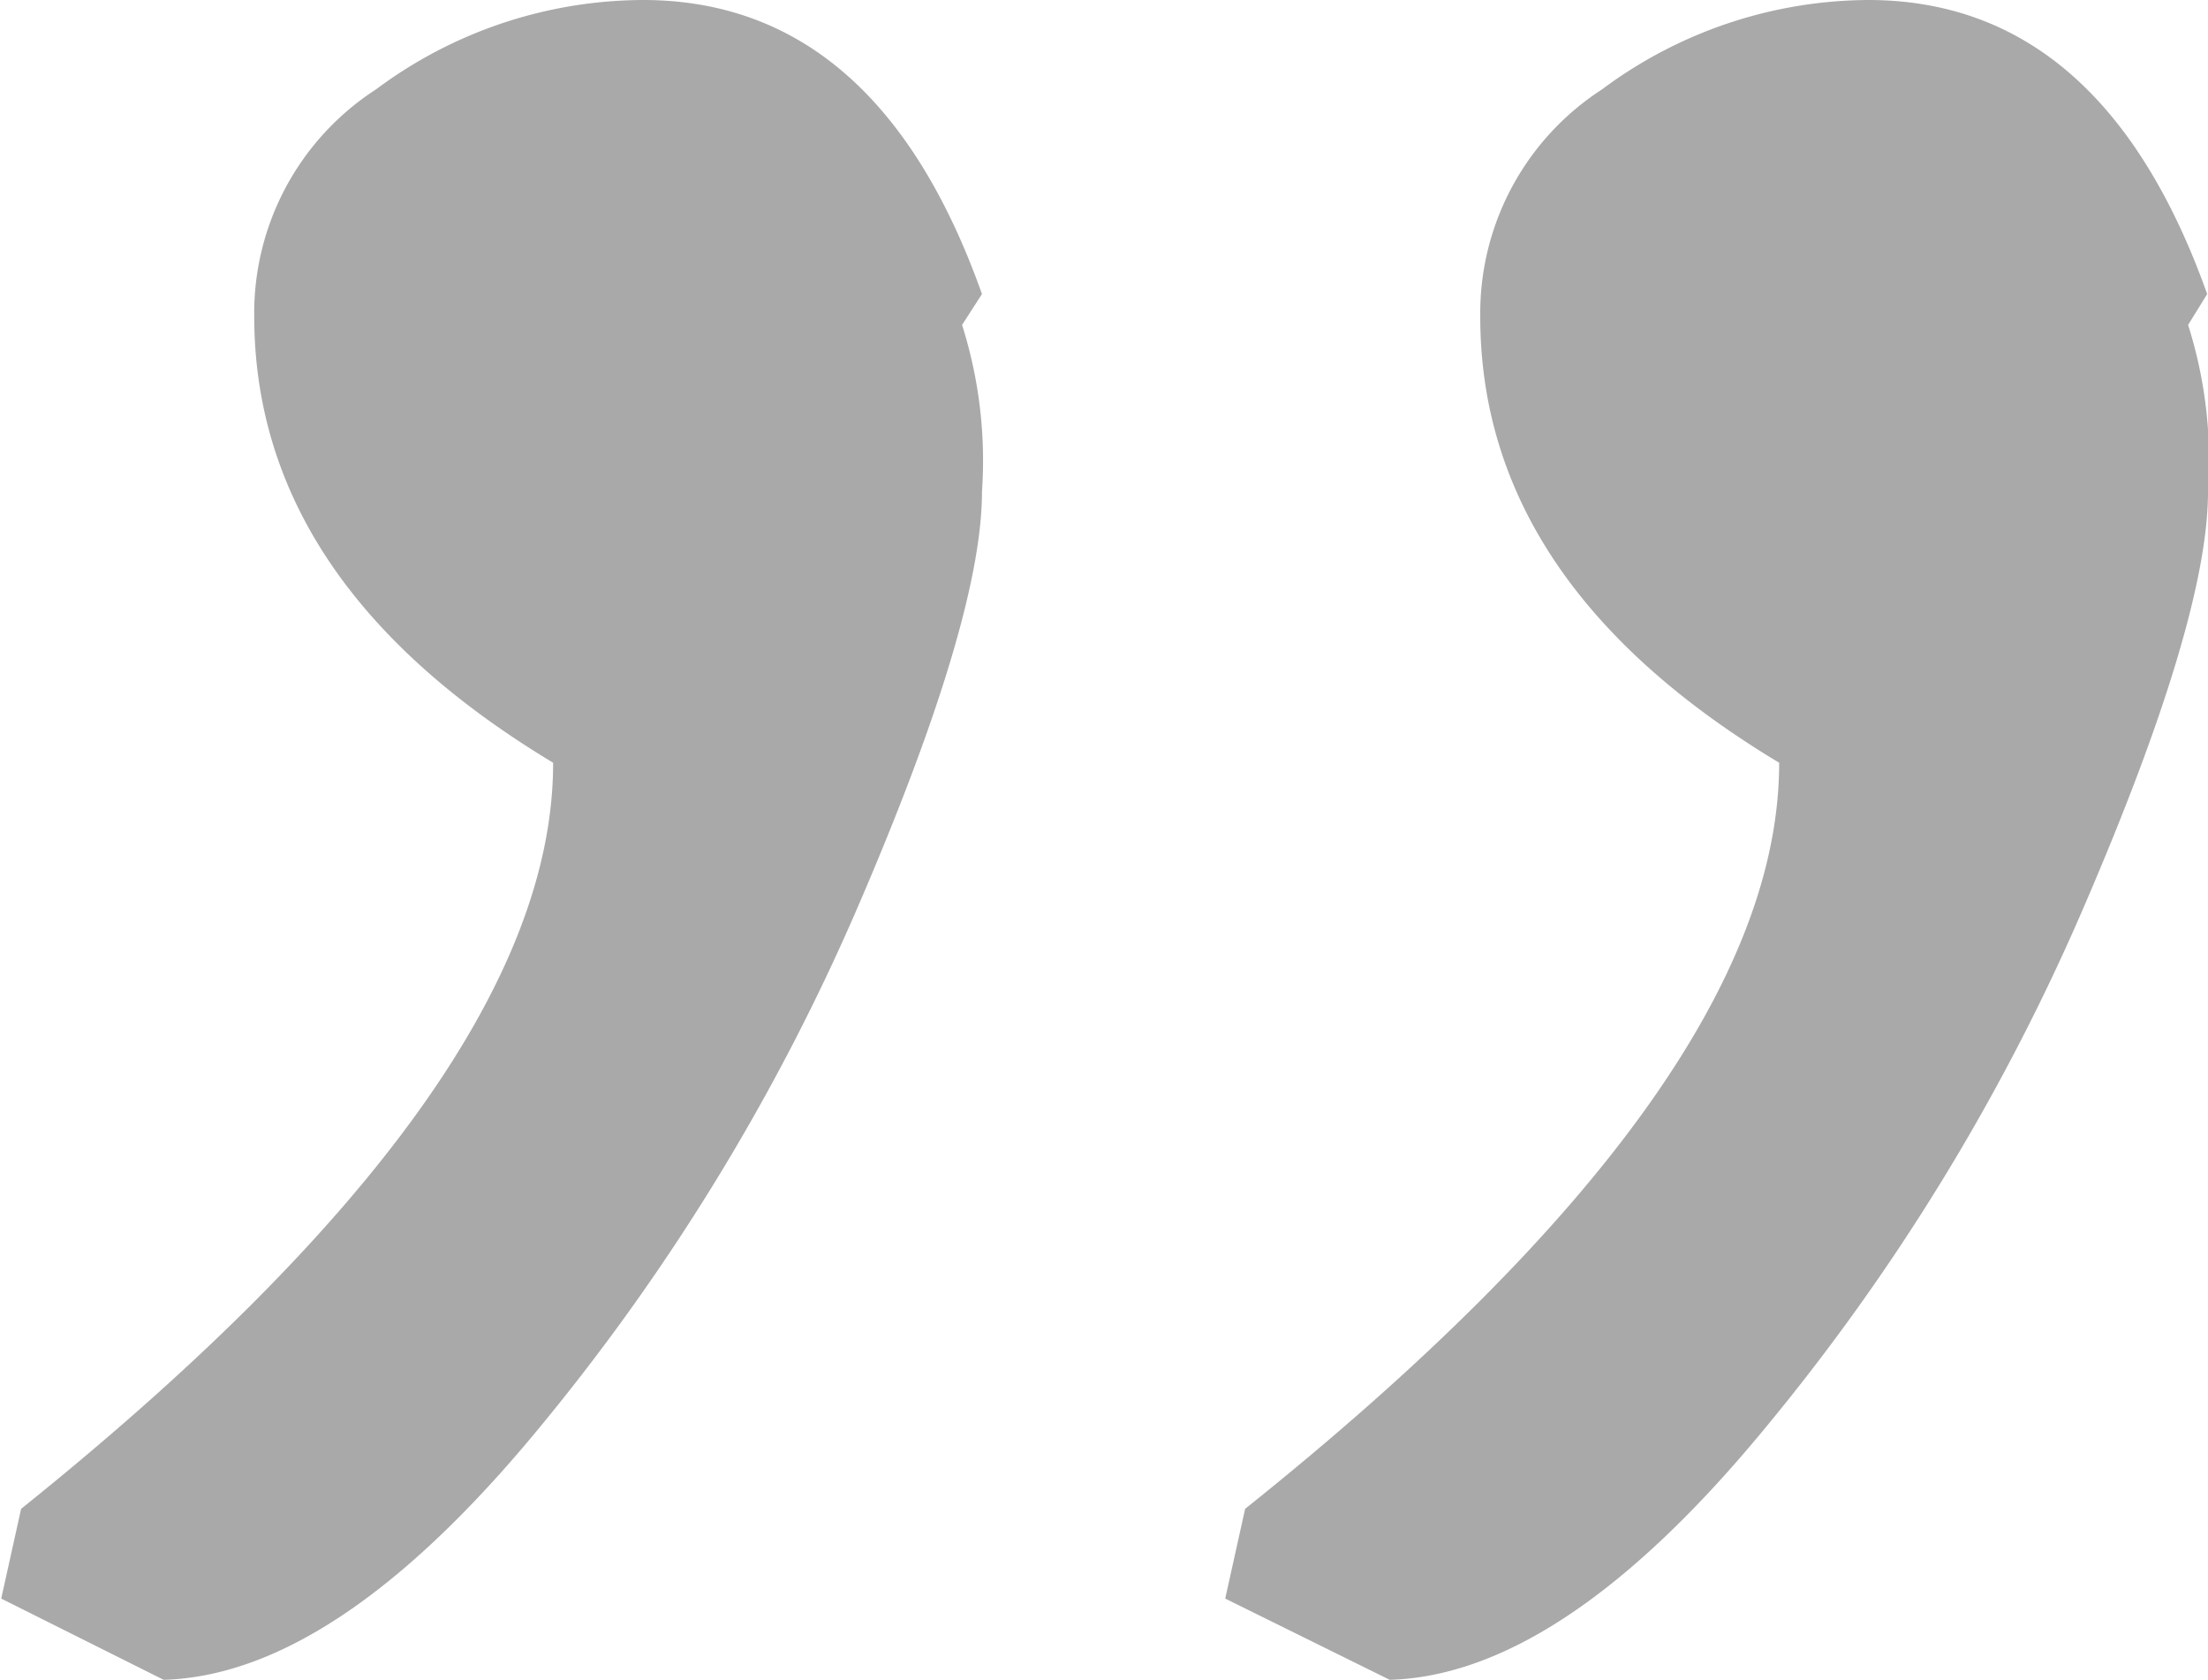 <svg xmlns="http://www.w3.org/2000/svg" viewBox="0 0 54.37 41.36"><defs><style>.cls-1{fill:#a9a9a9;}</style></defs><title>ico-cm</title><g id="Capa_2" data-name="Capa 2"><g id="Capa_1-2" data-name="Capa 1"><path class="cls-1" d="M13.62,18.78q-7.36-4.43-7.36-11a6.56,6.56,0,0,1,3-5.58A11.05,11.05,0,0,1,15.83,0q5.78,0,8.35,7.24L23.69,8a11.06,11.06,0,0,1,.49,4.11q0,3.14-3.07,10.25a53.33,53.33,0,0,1-8,13q-4.91,5.88-9.08,6l-4-2,.49-2.21Q13.63,26.63,13.62,18.78Zm30.19,0q-7.37-4.43-7.36-11a6.56,6.56,0,0,1,3-5.58A11.05,11.05,0,0,1,46,0q5.77,0,8.35,7.24L53.88,8a11.06,11.06,0,0,1,.49,4.11q0,3.14-3.07,10.25a53,53,0,0,1-8,13q-4.91,5.88-9.08,6l-4.05-2,.49-2.21Q43.82,26.63,43.81,18.78Z"/></g></g></svg>